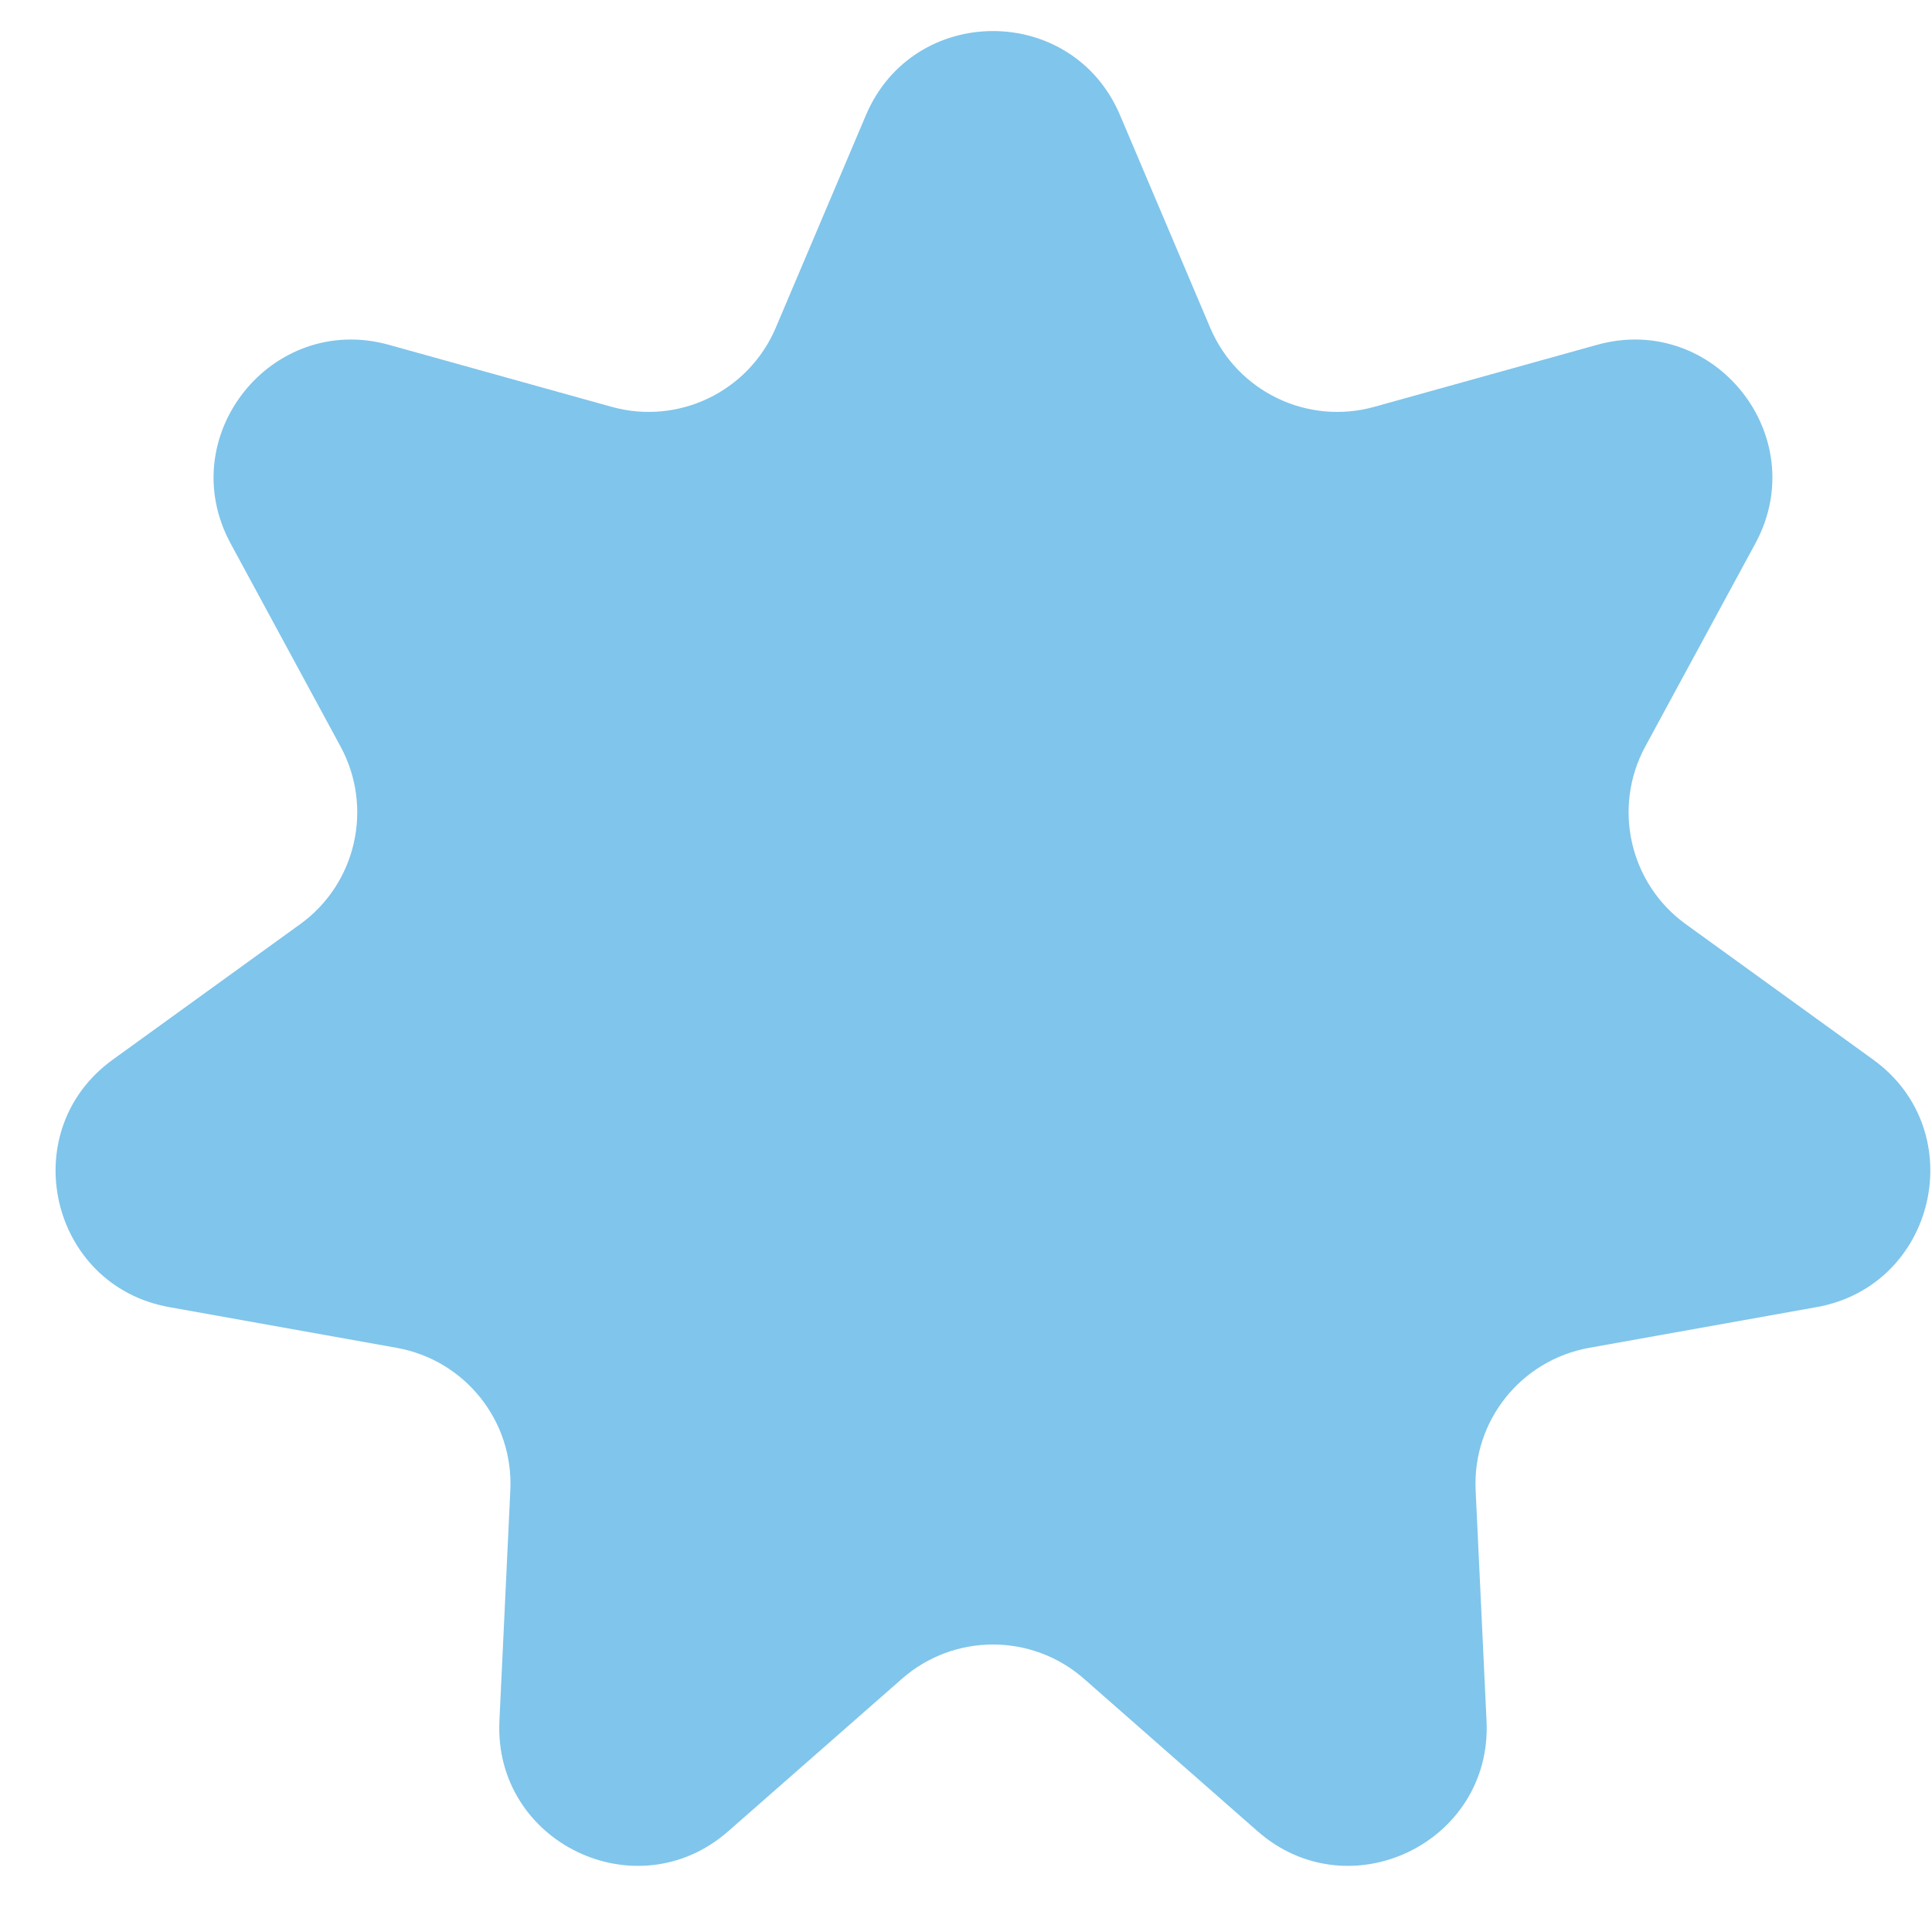 <?xml version="1.0" encoding="UTF-8"?> <svg xmlns="http://www.w3.org/2000/svg" width="14" height="14" viewBox="0 0 14 14" fill="none"><path d="M6.275 0.834C6.62 0.022 7.771 0.022 8.116 0.834L8.77 2.376C8.966 2.838 9.475 3.083 9.959 2.948L11.572 2.499C12.422 2.262 13.14 3.162 12.72 3.938L11.922 5.41C11.683 5.852 11.809 6.403 12.216 6.697L13.573 7.678C14.288 8.194 14.032 9.317 13.163 9.472L11.515 9.767C11.021 9.856 10.669 10.297 10.693 10.799L10.772 12.471C10.814 13.353 9.776 13.852 9.113 13.27L7.855 12.165C7.478 11.834 6.913 11.834 6.536 12.165L5.277 13.27C4.614 13.852 3.577 13.353 3.619 12.471L3.698 10.799C3.722 10.297 3.37 9.856 2.875 9.767L1.227 9.472C0.359 9.317 0.102 8.194 0.818 7.678L2.175 6.697C2.582 6.403 2.707 5.852 2.468 5.41L1.671 3.938C1.251 3.162 1.969 2.262 2.819 2.499L4.432 2.948C4.916 3.083 5.424 2.838 5.621 2.376L6.275 0.834Z" fill="#80C5EB"></path></svg> 